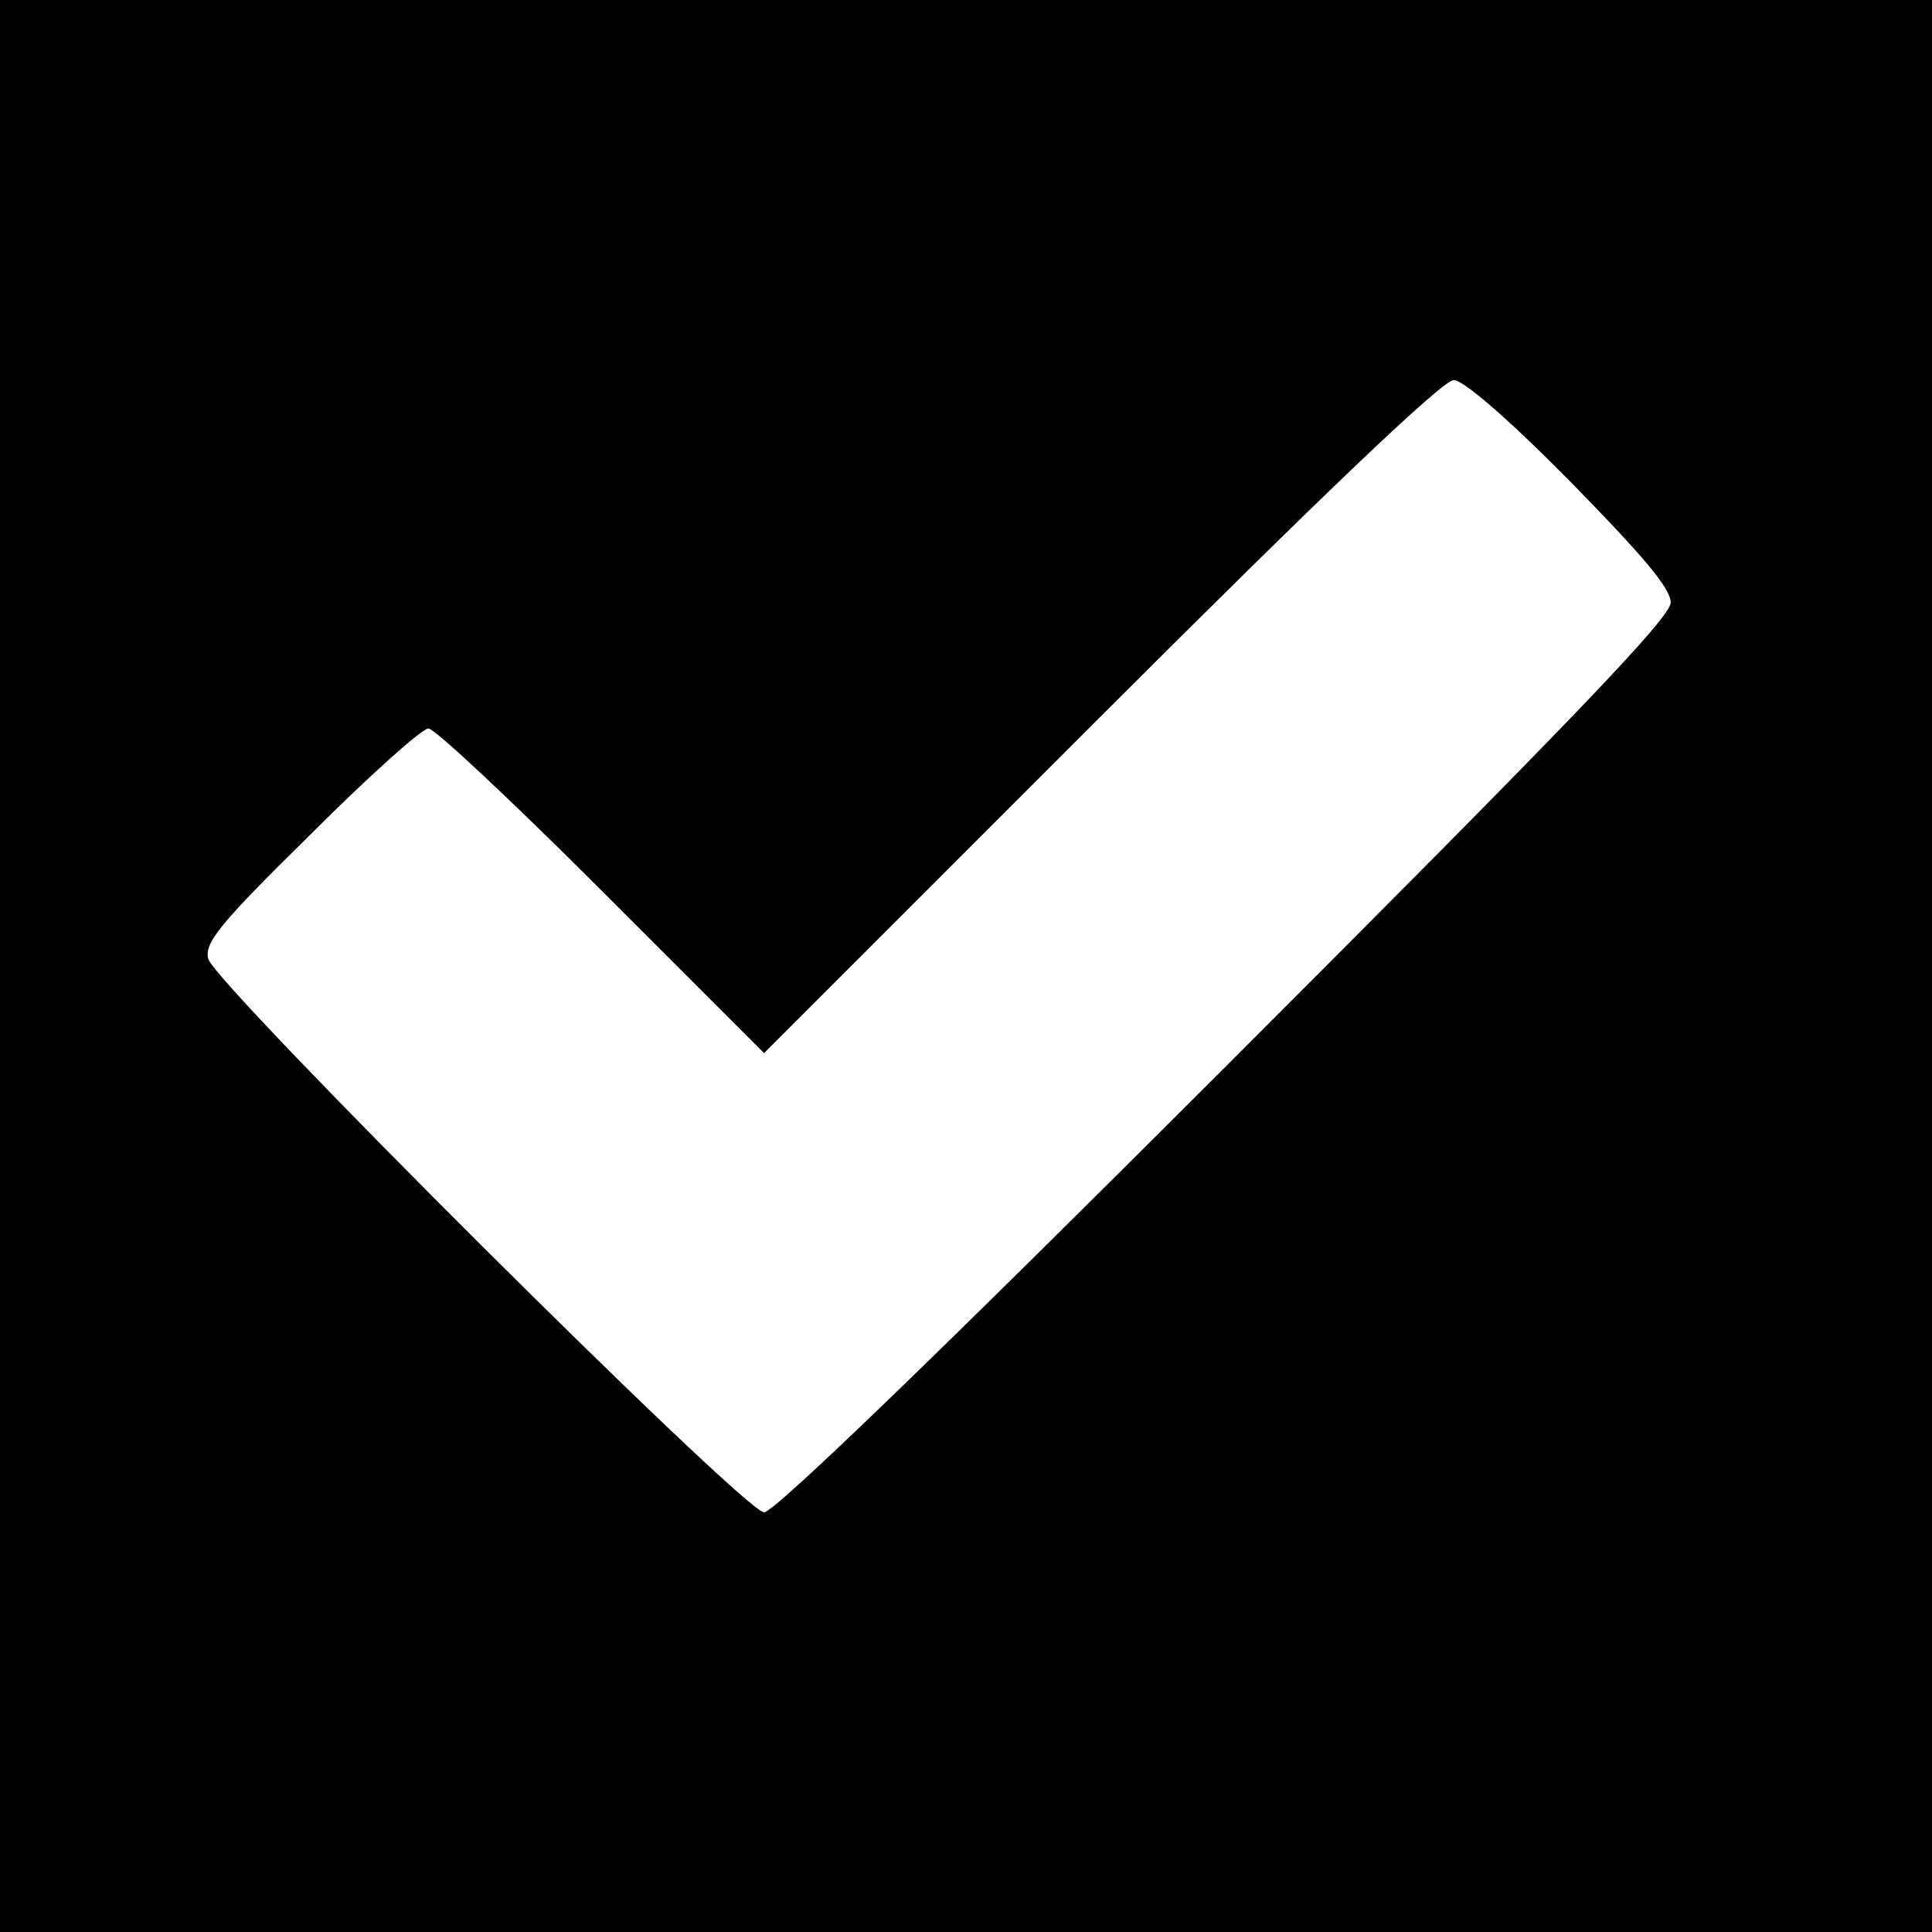 <?xml version="1.0" standalone="no"?>
<!DOCTYPE svg PUBLIC "-//W3C//DTD SVG 20010904//EN"
 "http://www.w3.org/TR/2001/REC-SVG-20010904/DTD/svg10.dtd">
<svg version="1.0" xmlns="http://www.w3.org/2000/svg"
 width="244pt" height="244pt" viewBox="0 0 244 244"
 preserveAspectRatio="xMidYMid meet">
<g transform="translate(0,244) scale(0.1,-0.1)"
fill="#000000" stroke="none">
<path d="M0 1220 l0 -1220 1220 0 1220 0 0 1220 0 1220 -1220 0 -1220 0 0
-1220z m1983 612 c92 -94 127 -135 127 -153 0 -19 -128 -152 -563 -587 -357
-357 -569 -562 -582 -562 -25 0 -693 666 -702 699 -5 20 13 43 129 157 74 74
141 134 149 134 8 0 106 -92 219 -205 l205 -205 425 425 c280 280 432 425 446
425 12 0 68 -48 147 -128z"/>
</g>
</svg>
